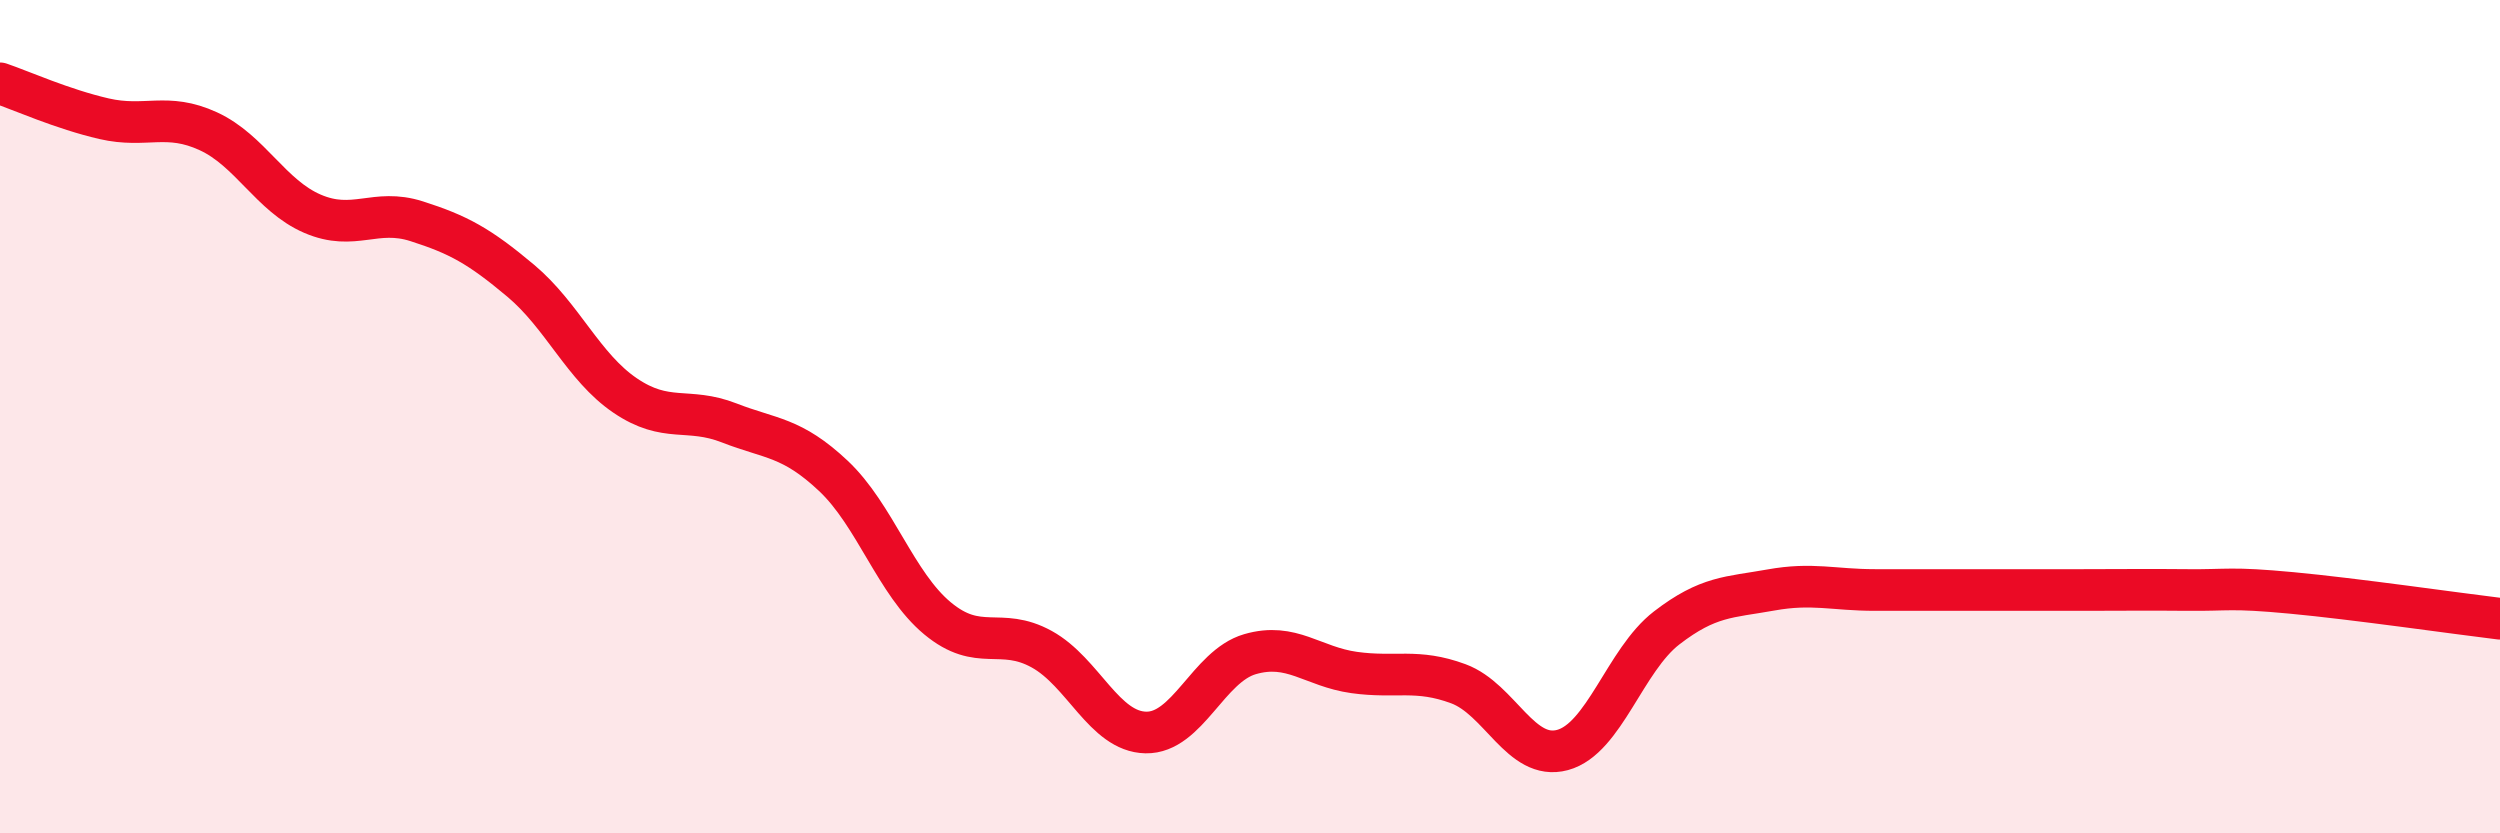 
    <svg width="60" height="20" viewBox="0 0 60 20" xmlns="http://www.w3.org/2000/svg">
      <path
        d="M 0,2 C 0.5,2.17 1.5,2.62 2.5,2.85 C 3.5,3.08 4,2.69 5,3.15 C 6,3.61 6.5,4.7 7.5,5.13 C 8.5,5.56 9,4.99 10,5.31 C 11,5.63 11.5,5.9 12.5,6.74 C 13.5,7.58 14,8.81 15,9.49 C 16,10.17 16.5,9.76 17.5,10.15 C 18.5,10.54 19,10.48 20,11.42 C 21,12.36 21.5,14.01 22.5,14.84 C 23.5,15.67 24,15.03 25,15.58 C 26,16.13 26.5,17.56 27.5,17.58 C 28.5,17.6 29,15.99 30,15.7 C 31,15.41 31.5,16 32.5,16.14 C 33.5,16.28 34,16.04 35,16.41 C 36,16.78 36.5,18.27 37.5,18 C 38.5,17.73 39,15.84 40,15.07 C 41,14.3 41.5,14.34 42.5,14.16 C 43.5,13.98 44,14.16 45,14.16 C 46,14.16 46.5,14.16 47.5,14.16 C 48.5,14.16 49,14.16 50,14.16 C 51,14.16 51.5,14.15 52.5,14.16 C 53.5,14.17 53.5,14.09 55,14.23 C 56.5,14.37 59,14.73 60,14.85L60 20L0 20Z"
        fill="#EB0A25"
        opacity="0.1"
        stroke-linecap="round"
        stroke-linejoin="round"
      />
      <path
        d="M 0,2 C 0.5,2.17 1.5,2.62 2.5,2.85 C 3.5,3.08 4,2.69 5,3.15 C 6,3.61 6.5,4.7 7.5,5.13 C 8.5,5.56 9,4.99 10,5.31 C 11,5.63 11.5,5.9 12.5,6.74 C 13.5,7.58 14,8.81 15,9.49 C 16,10.17 16.5,9.76 17.5,10.15 C 18.5,10.54 19,10.48 20,11.42 C 21,12.36 21.5,14.01 22.5,14.84 C 23.5,15.67 24,15.03 25,15.58 C 26,16.13 26.5,17.56 27.5,17.58 C 28.5,17.6 29,15.99 30,15.7 C 31,15.41 31.5,16 32.5,16.14 C 33.5,16.28 34,16.04 35,16.41 C 36,16.78 36.5,18.27 37.5,18 C 38.5,17.73 39,15.84 40,15.07 C 41,14.3 41.5,14.34 42.5,14.16 C 43.5,13.98 44,14.16 45,14.16 C 46,14.16 46.5,14.16 47.5,14.16 C 48.5,14.16 49,14.16 50,14.16 C 51,14.16 51.5,14.15 52.5,14.16 C 53.5,14.17 53.5,14.09 55,14.23 C 56.5,14.37 59,14.73 60,14.85"
        stroke="#EB0A25"
        stroke-width="1"
        fill="none"
        stroke-linecap="round"
        stroke-linejoin="round"
      />
    </svg>
  